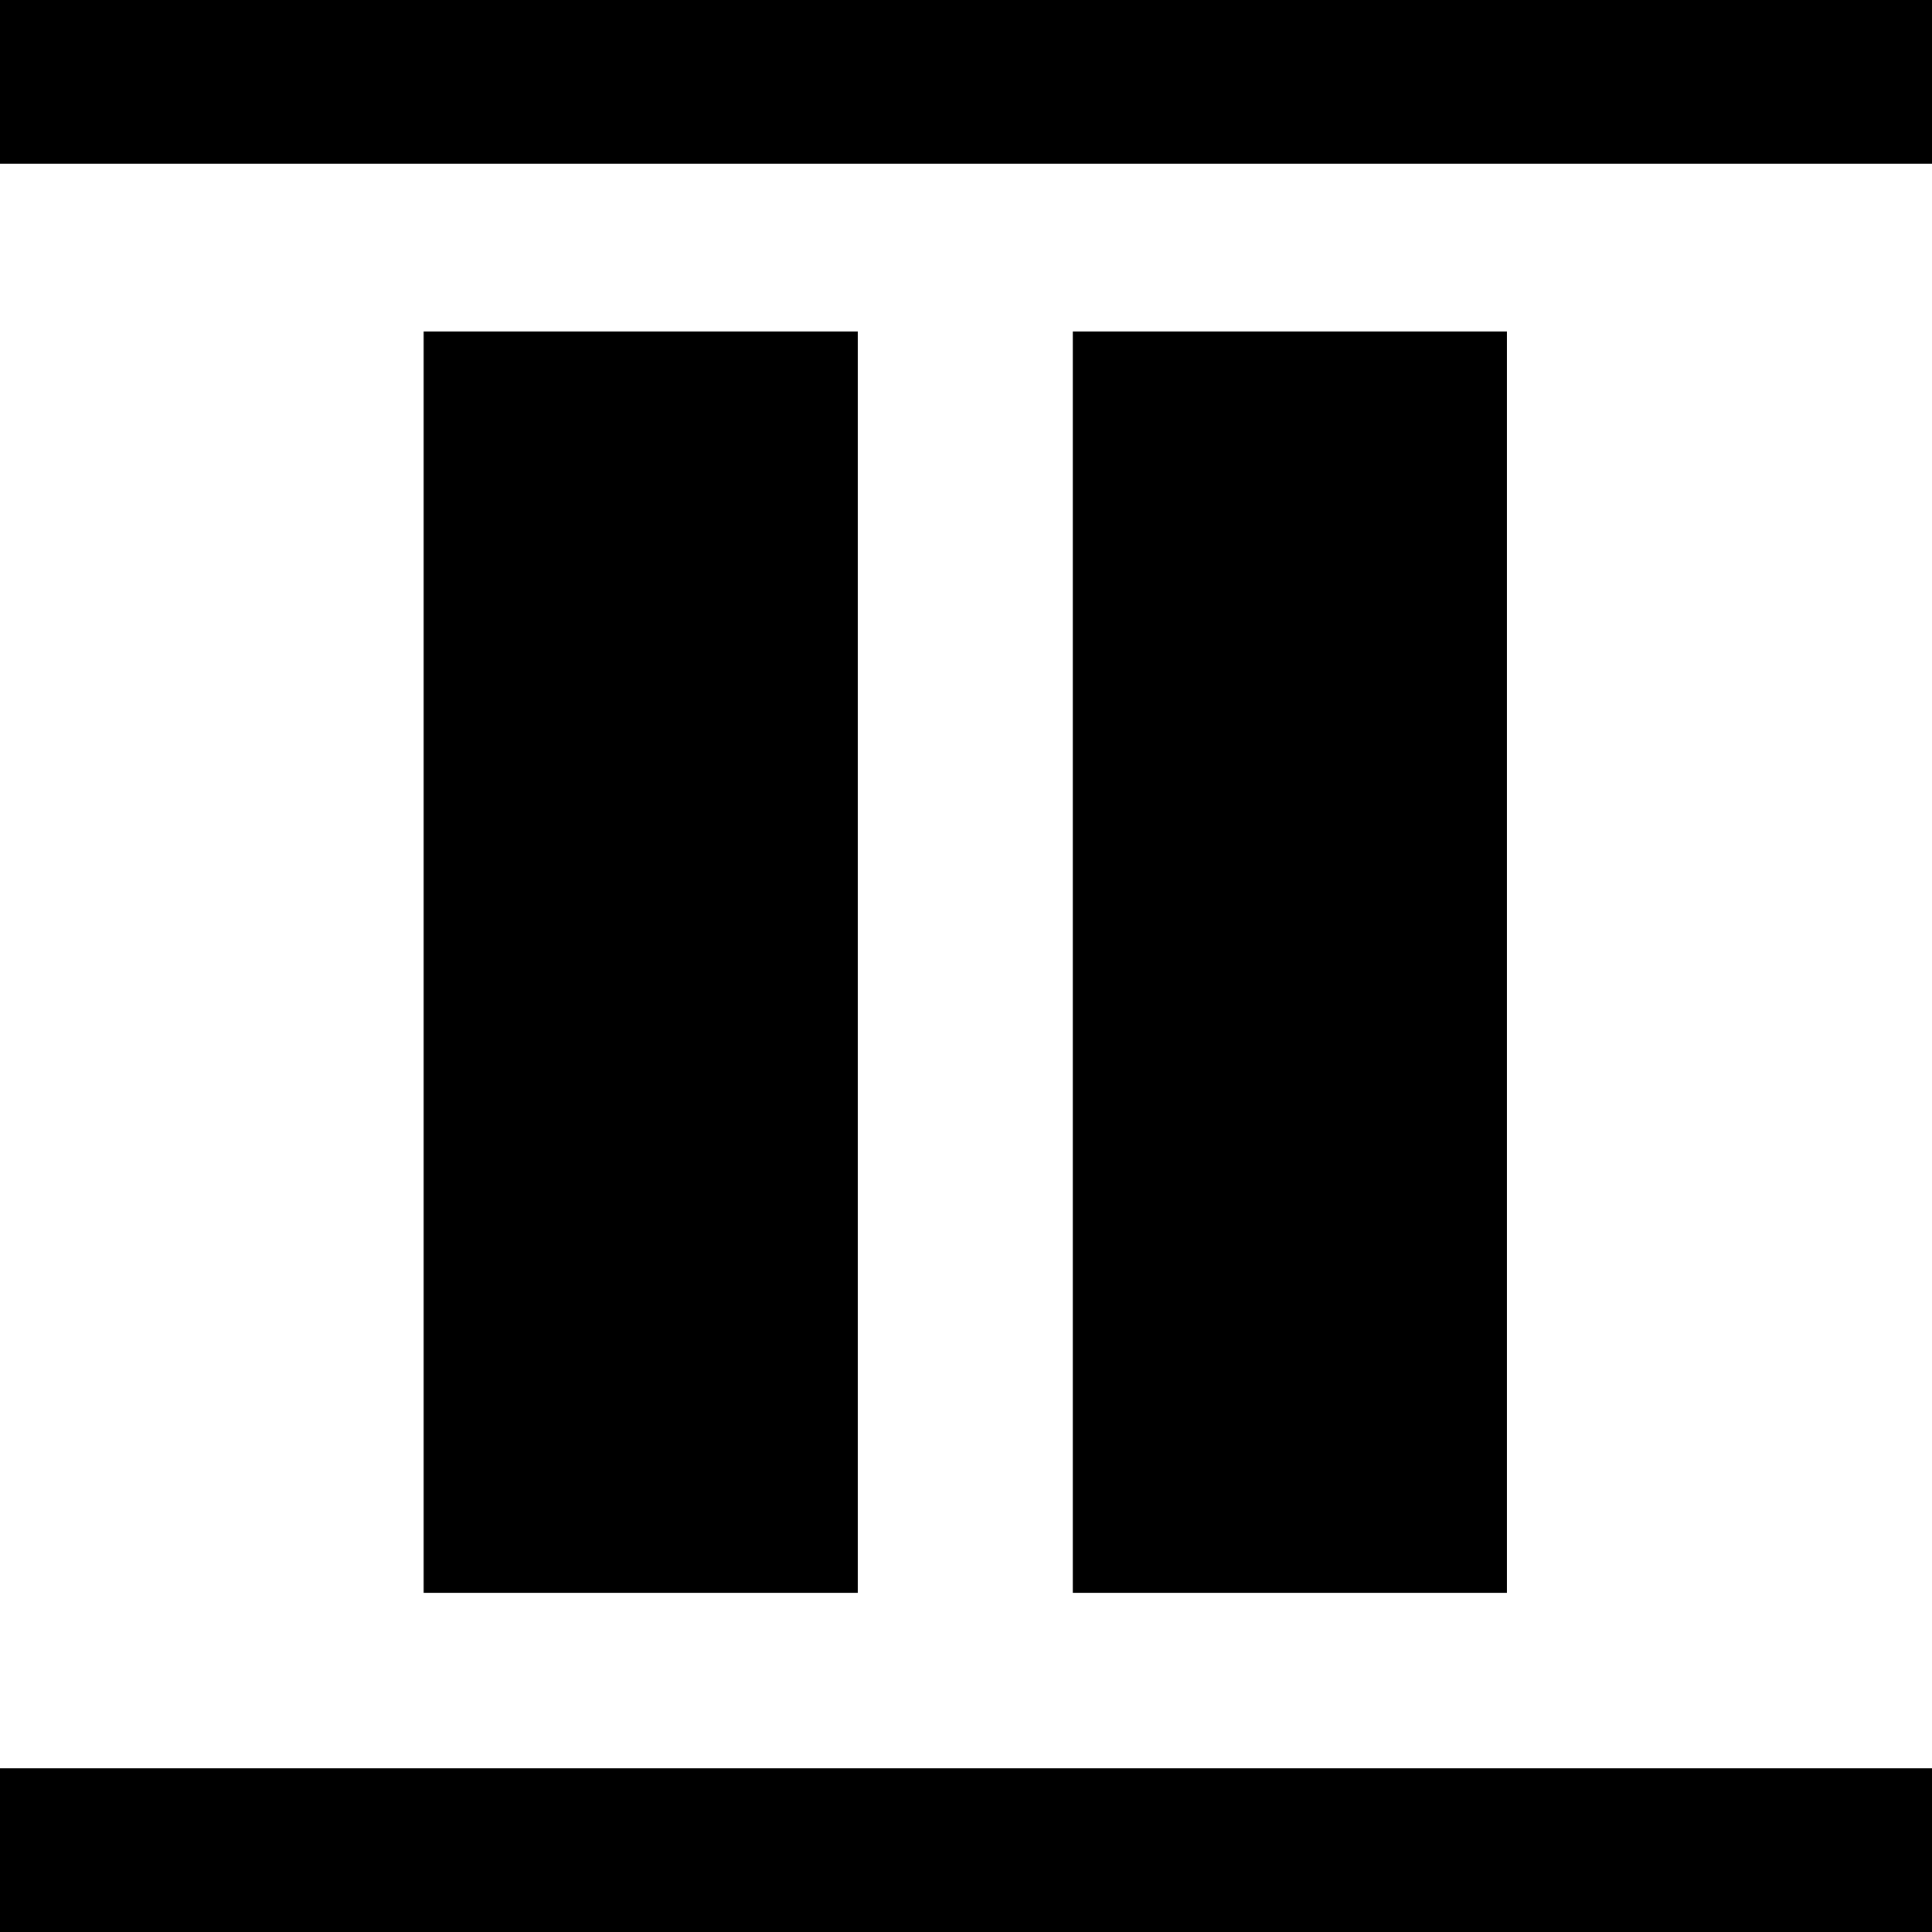 <svg xmlns="http://www.w3.org/2000/svg" width="500" height="500" viewBox="0 0 132.292 132.292">
  <path d="M0 0v11.207h132.292V0H0zm29.008 22.699v86.365h29.726V22.699H29.008zm44.45 0v86.365h29.726V22.699H73.458zM0 121.085v11.207h132.292v-11.207H0z"/>
</svg>
